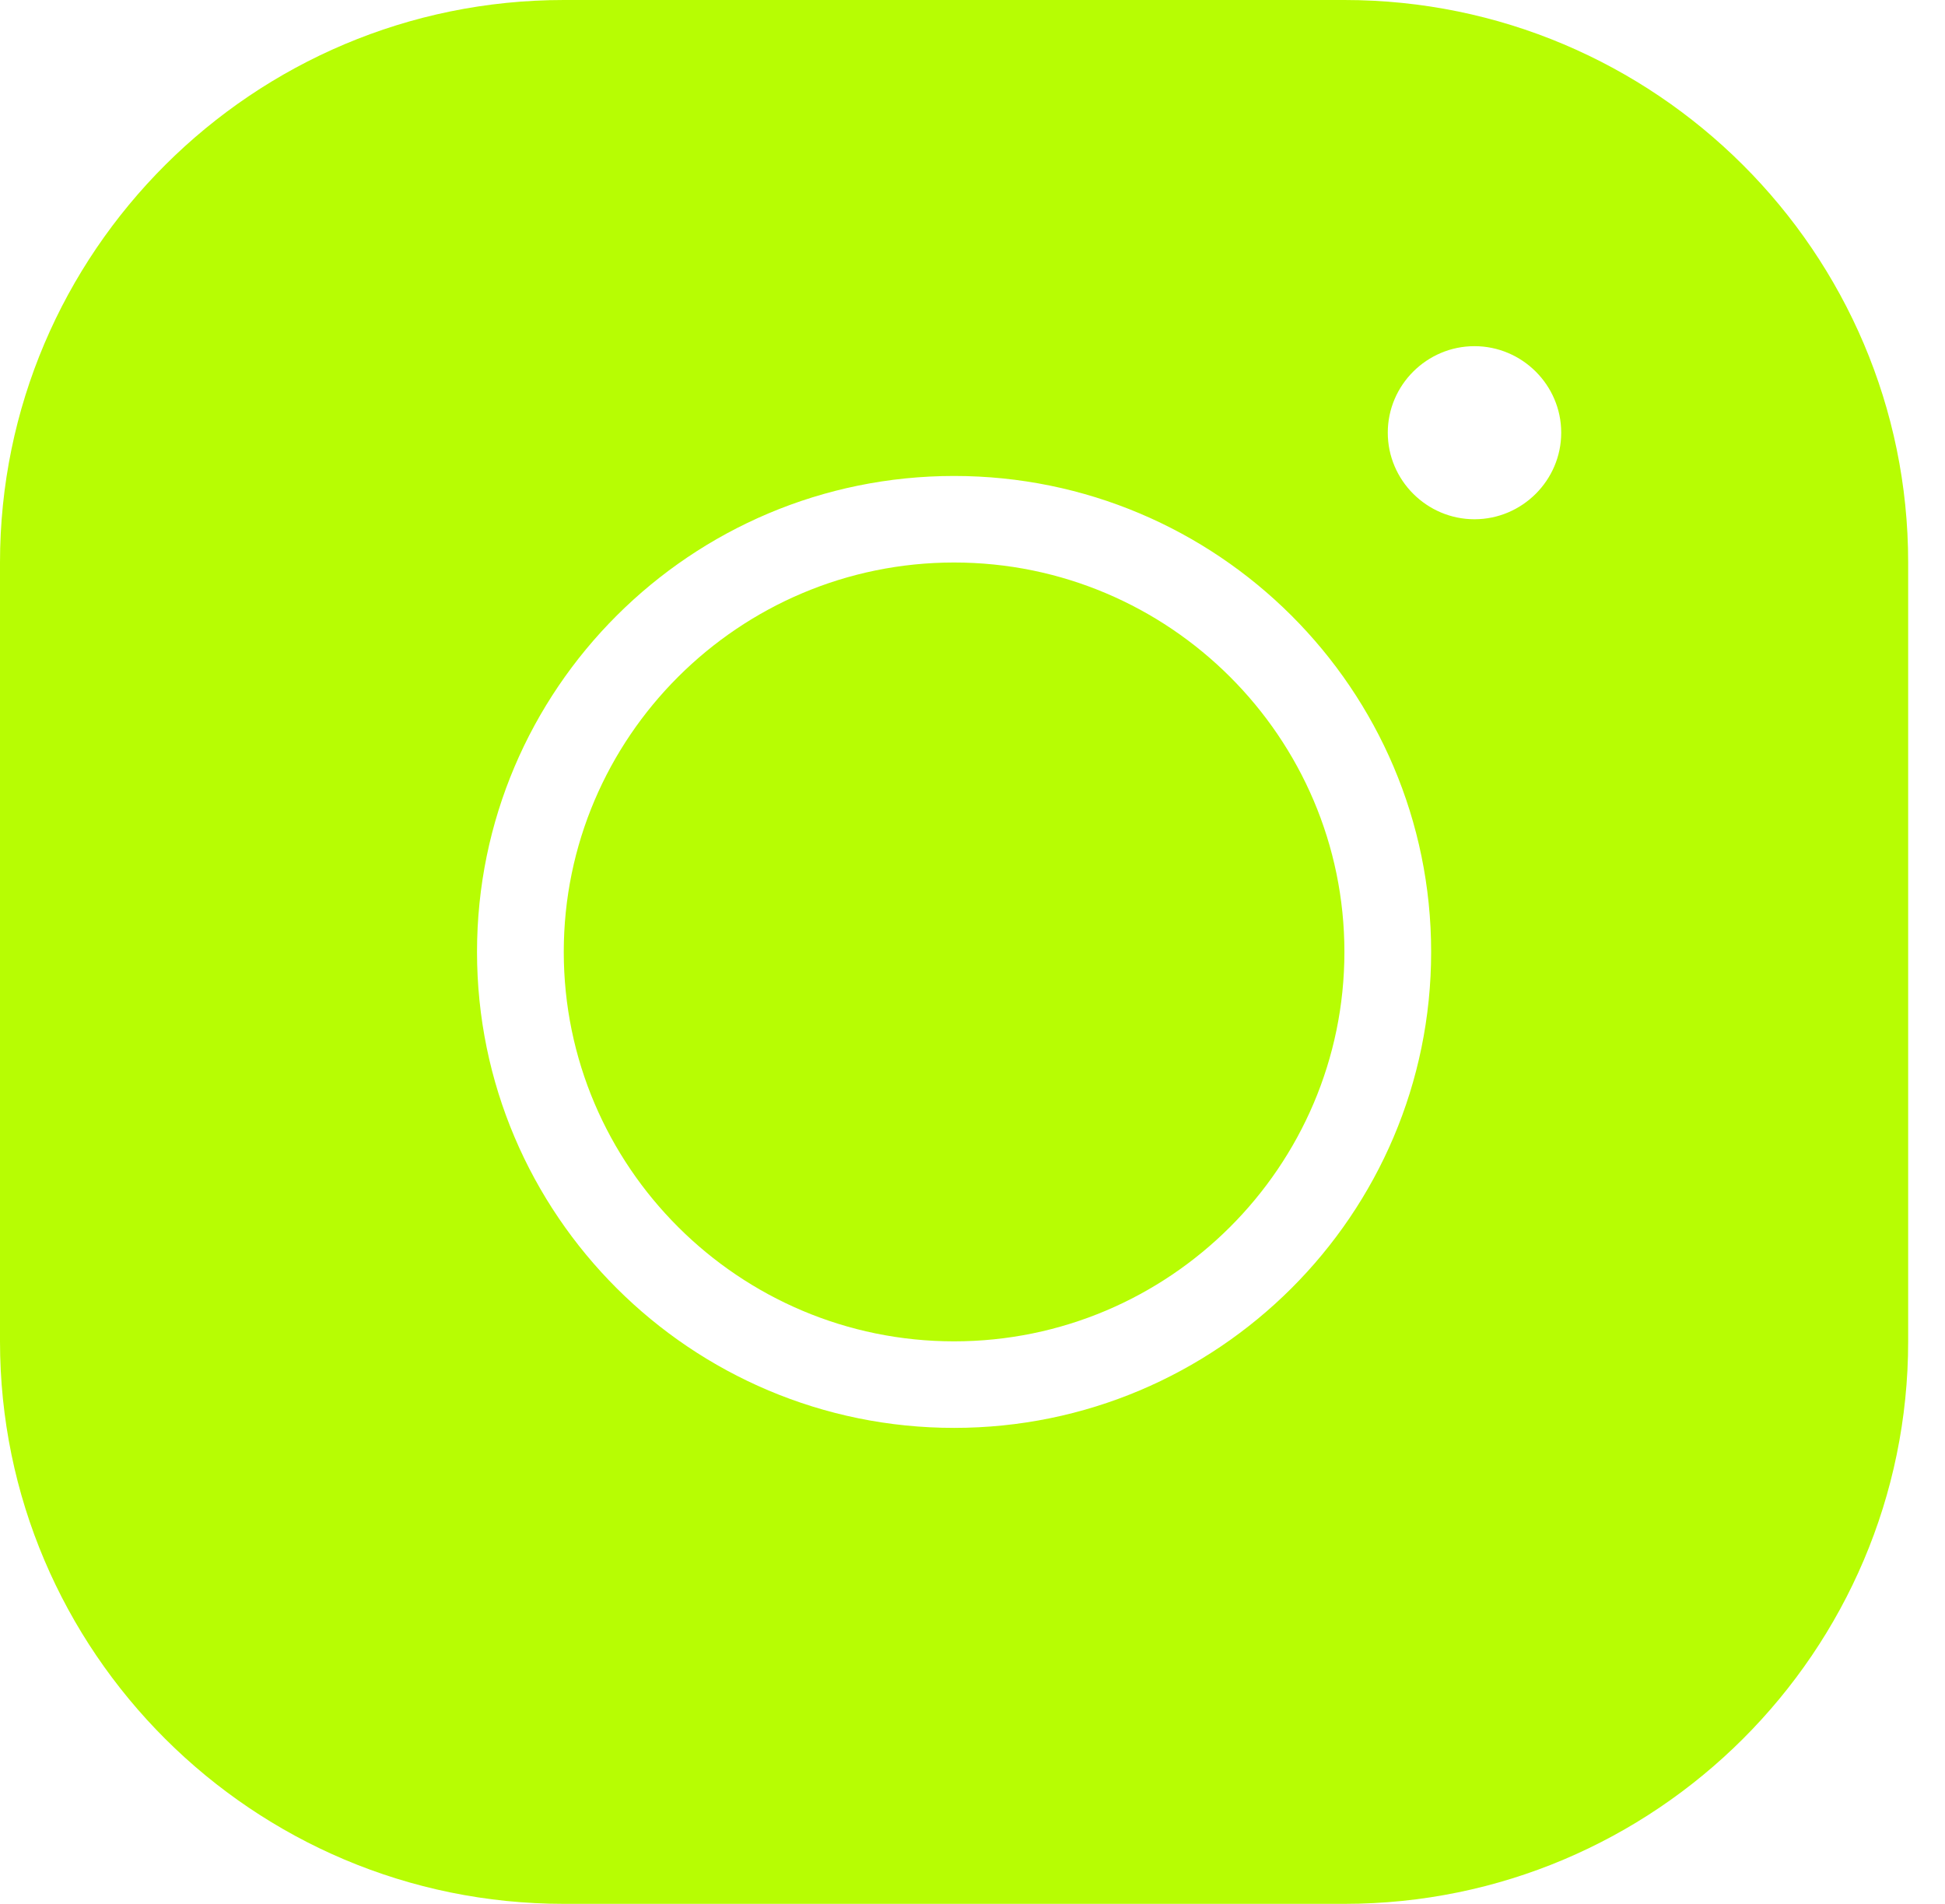 <?xml version="1.0" encoding="UTF-8"?> <svg xmlns="http://www.w3.org/2000/svg" width="47" height="46" viewBox="0 0 47 46" fill="none"><path d="M13.623 0C6.11 0 0 6.095 0 13.591V32.409C0 39.905 6.11 46 13.623 46H32.487C40 46 46.11 39.905 46.11 32.409V13.591C46.11 6.095 40 0 32.487 0H13.623ZM35.63 8.364C36.783 8.364 37.726 9.305 37.726 10.454C37.726 11.604 36.783 12.546 35.63 12.546C34.478 12.546 33.535 11.604 33.535 10.454C33.535 9.305 34.478 8.364 35.63 8.364ZM23.055 11.5C29.416 11.5 34.583 16.654 34.583 23C34.583 29.346 29.416 34.5 23.055 34.5C16.694 34.5 11.527 29.346 11.527 23C11.527 16.654 16.694 11.5 23.055 11.5ZM23.055 13.591C17.857 13.591 13.623 17.814 13.623 23C13.623 28.186 17.857 32.409 23.055 32.409C28.253 32.409 32.487 28.186 32.487 23C32.487 17.814 28.253 13.591 23.055 13.591Z" fill="#B7FD03"></path></svg> 